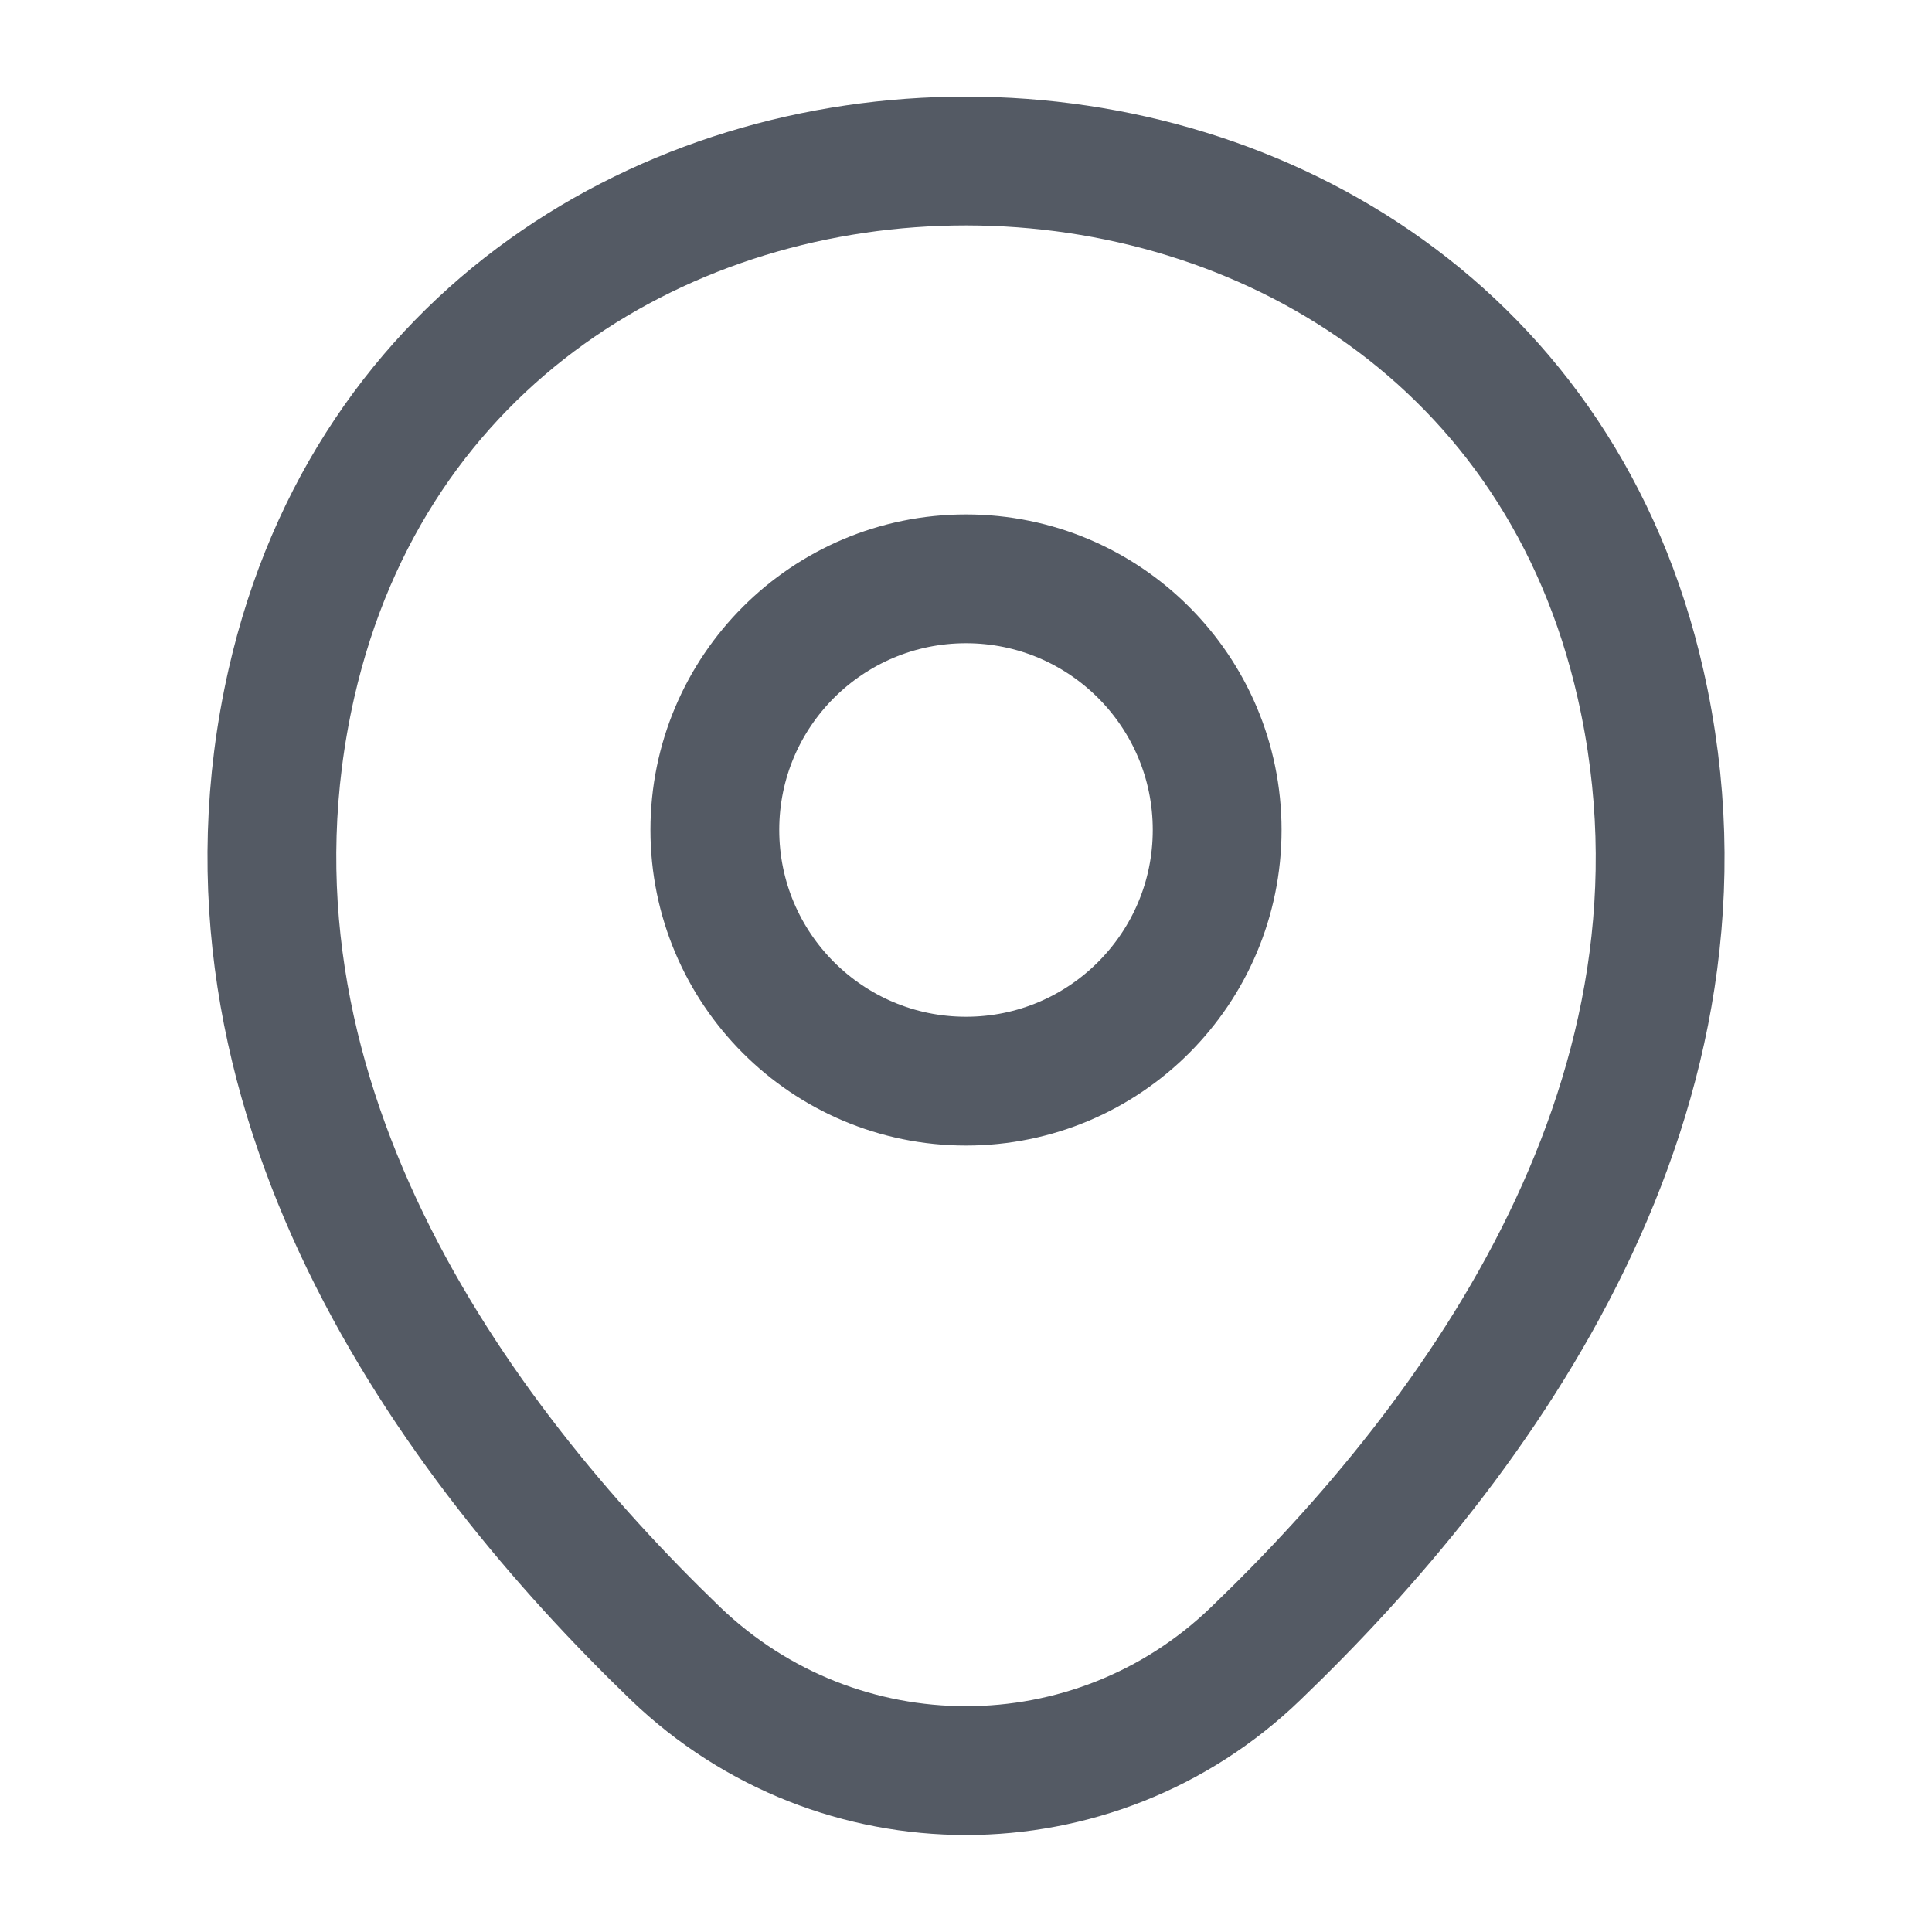 <svg width="30" height="30" viewBox="0 0 30 30" fill="none" xmlns="http://www.w3.org/2000/svg">
<path d="M15 16.788C17.154 16.788 18.9 15.041 18.9 12.887C18.9 10.734 17.154 8.988 15 8.988C12.846 8.988 11.1 10.734 11.1 12.887C11.1 15.041 12.846 16.788 15 16.788Z" stroke="#545A64" stroke-width="2"/>
<path d="M4.525 10.613C6.988 -0.212 23.025 -0.2 25.475 10.625C26.913 16.975 22.963 22.35 19.5 25.675C16.988 28.1 13.013 28.1 10.488 25.675C7.038 22.35 3.088 16.962 4.525 10.613Z" stroke="#545A64" stroke-width="2"/>
</svg>
